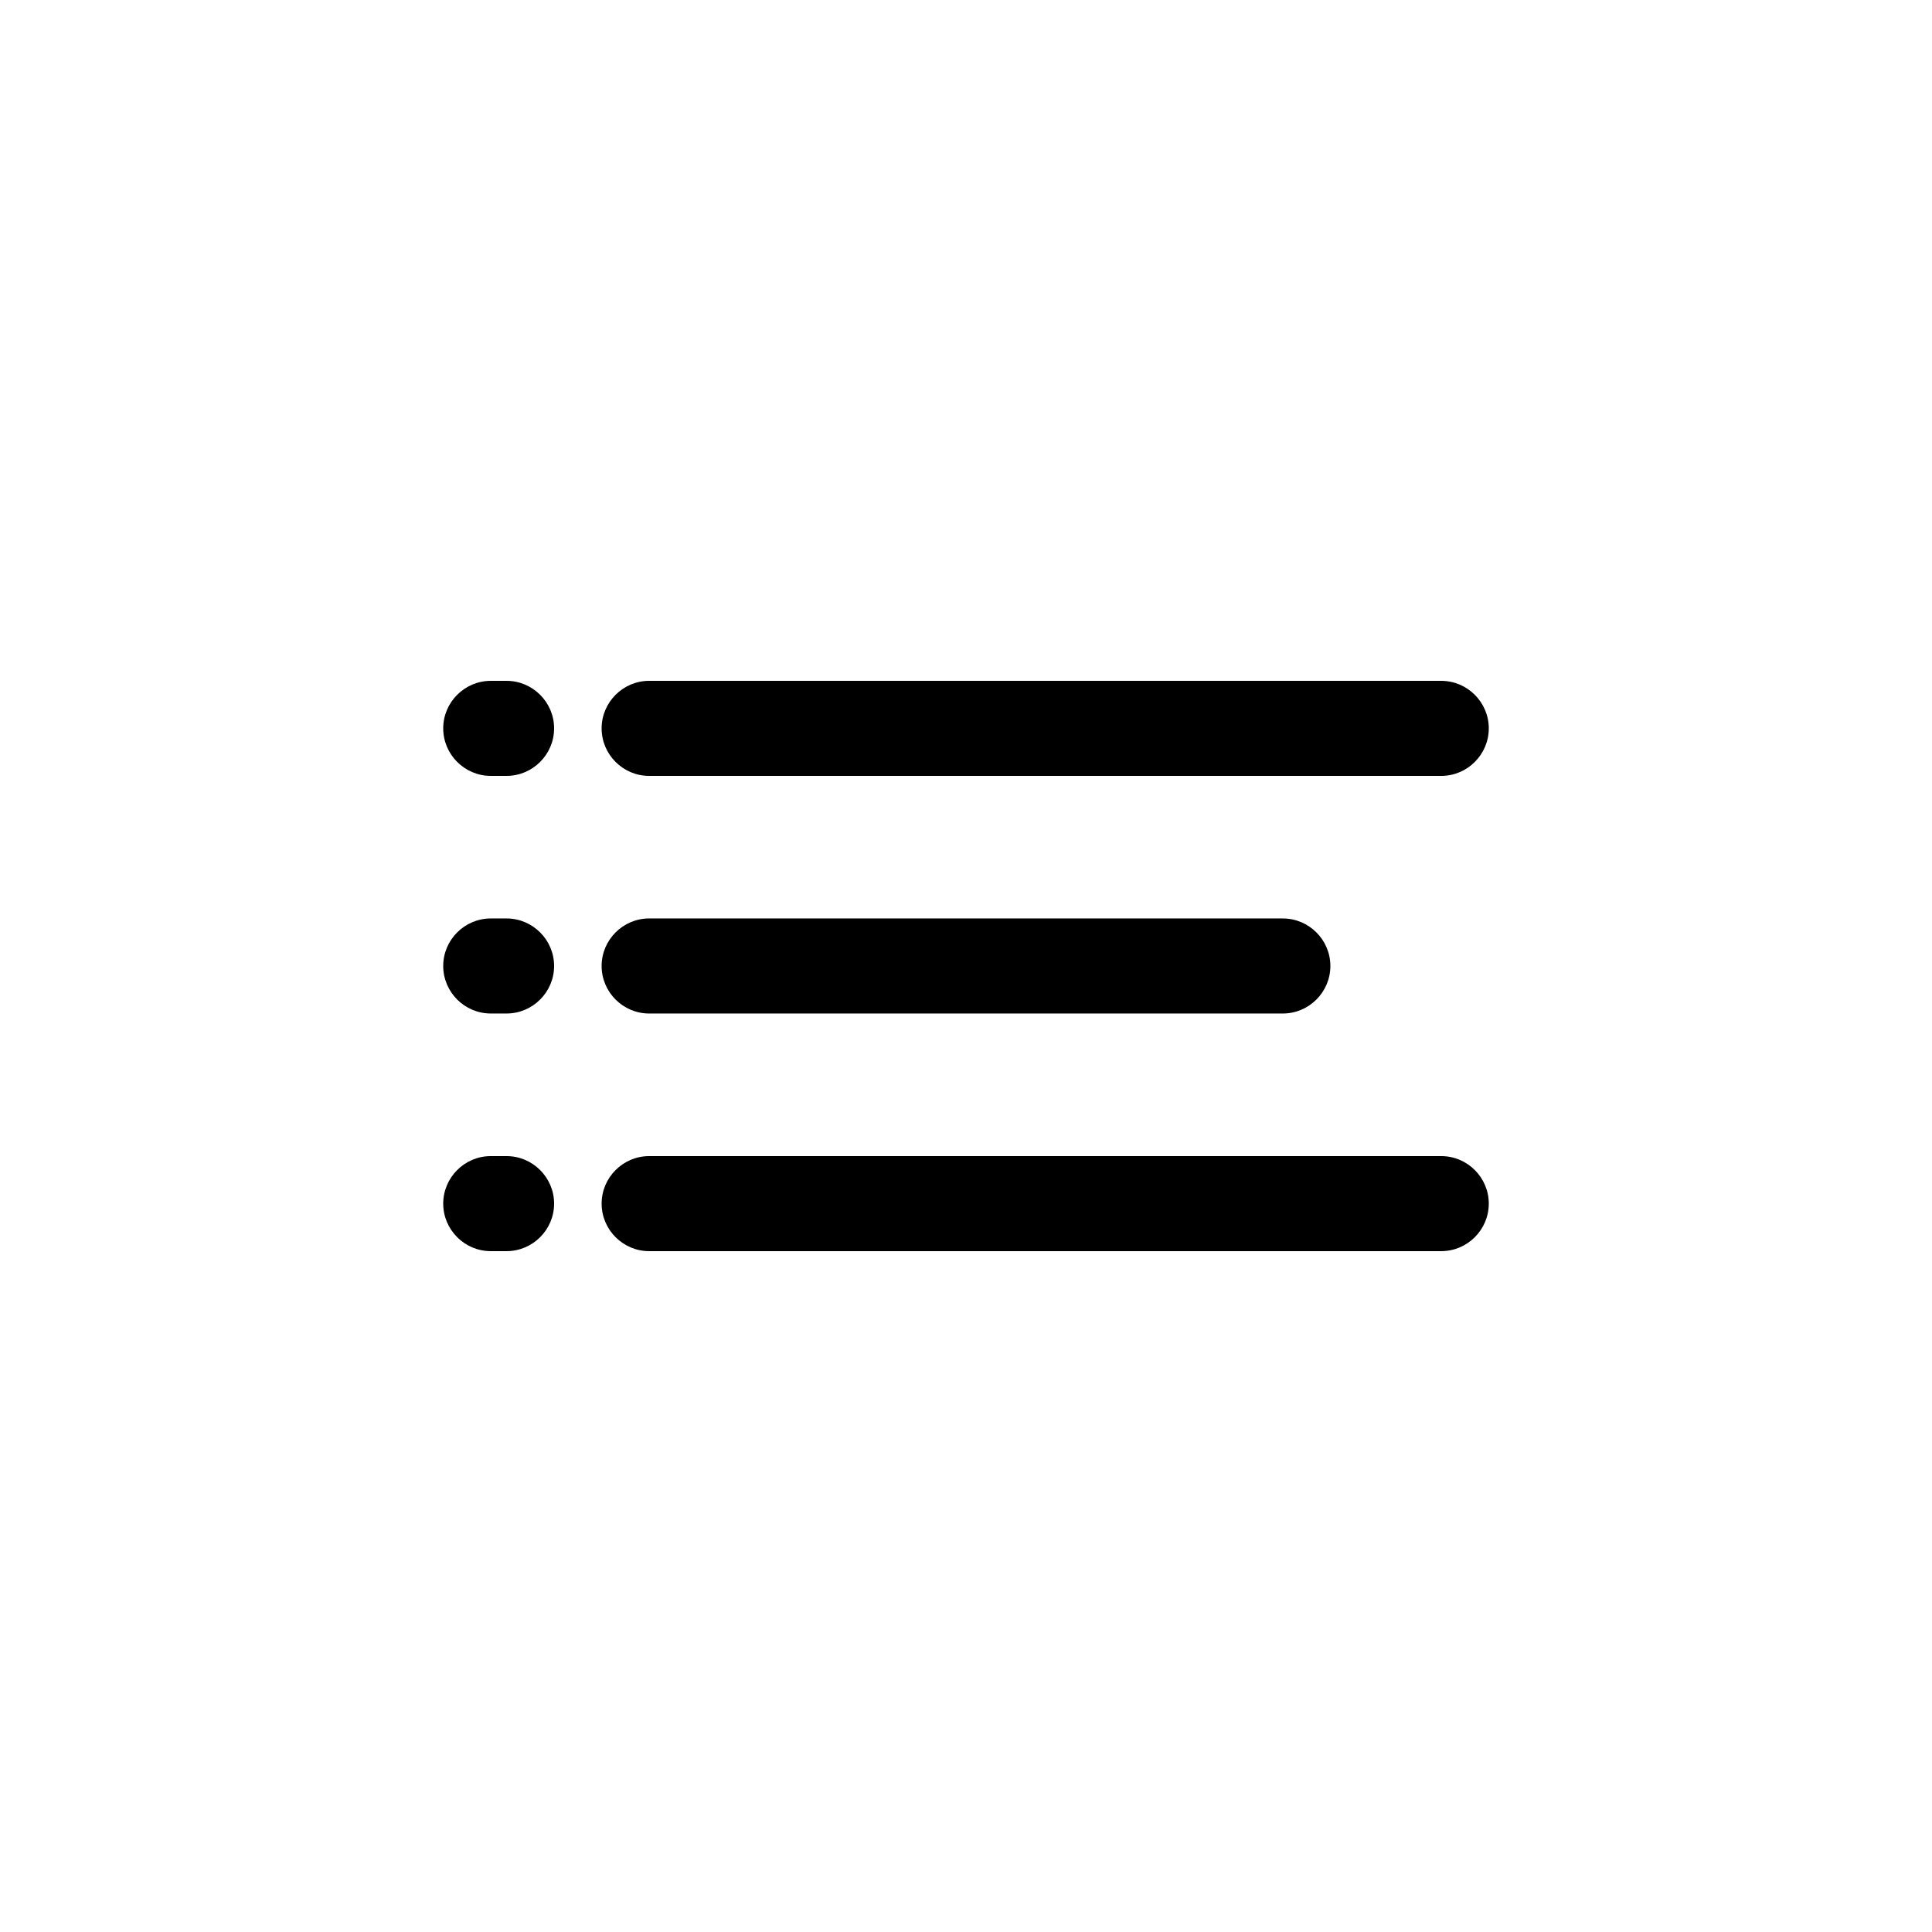 <?xml version="1.0" encoding="UTF-8"?>
<!-- Uploaded to: ICON Repo, www.svgrepo.com, Generator: ICON Repo Mixer Tools -->
<svg fill="#000000" width="800px" height="800px" version="1.1" viewBox="144 144 512 512" xmlns="http://www.w3.org/2000/svg">
 <g>
  <path d="m316.03 349.62h209.92c6.926 0 12.594-5.668 12.594-12.594 0-6.926-5.668-12.594-12.594-12.594l-209.92-0.004c-6.926 0-12.594 5.668-12.594 12.594-0.004 6.93 5.664 12.598 12.594 12.598z"/>
  <path d="m316.03 412.59h167.94c6.926 0 12.594-5.668 12.594-12.594s-5.668-12.594-12.594-12.594l-167.94-0.004c-6.926 0-12.594 5.668-12.594 12.594-0.004 6.93 5.664 12.598 12.594 12.598z"/>
  <path d="m278.25 324.43h-4.199c-6.926 0-12.594 5.668-12.594 12.594s5.668 12.594 12.594 12.594h4.199c6.926 0 12.594-5.668 12.594-12.594s-5.668-12.594-12.594-12.594z"/>
  <path d="m278.25 387.4h-4.199c-6.926 0-12.594 5.668-12.594 12.594 0 6.926 5.668 12.594 12.594 12.594h4.199c6.926 0 12.594-5.668 12.594-12.594 0-6.926-5.668-12.594-12.594-12.594z"/>
  <path d="m525.95 450.38h-209.92c-6.926 0-12.594 5.668-12.594 12.594 0 6.926 5.668 12.594 12.594 12.594h209.92c6.926 0 12.594-5.668 12.594-12.594 0-6.926-5.668-12.594-12.598-12.594z"/>
  <path d="m278.25 450.38h-4.199c-6.926 0-12.594 5.668-12.594 12.594 0 6.926 5.668 12.594 12.594 12.594h4.199c6.926 0 12.594-5.668 12.594-12.594 0-6.926-5.668-12.594-12.594-12.594z"/>
 </g>
</svg>